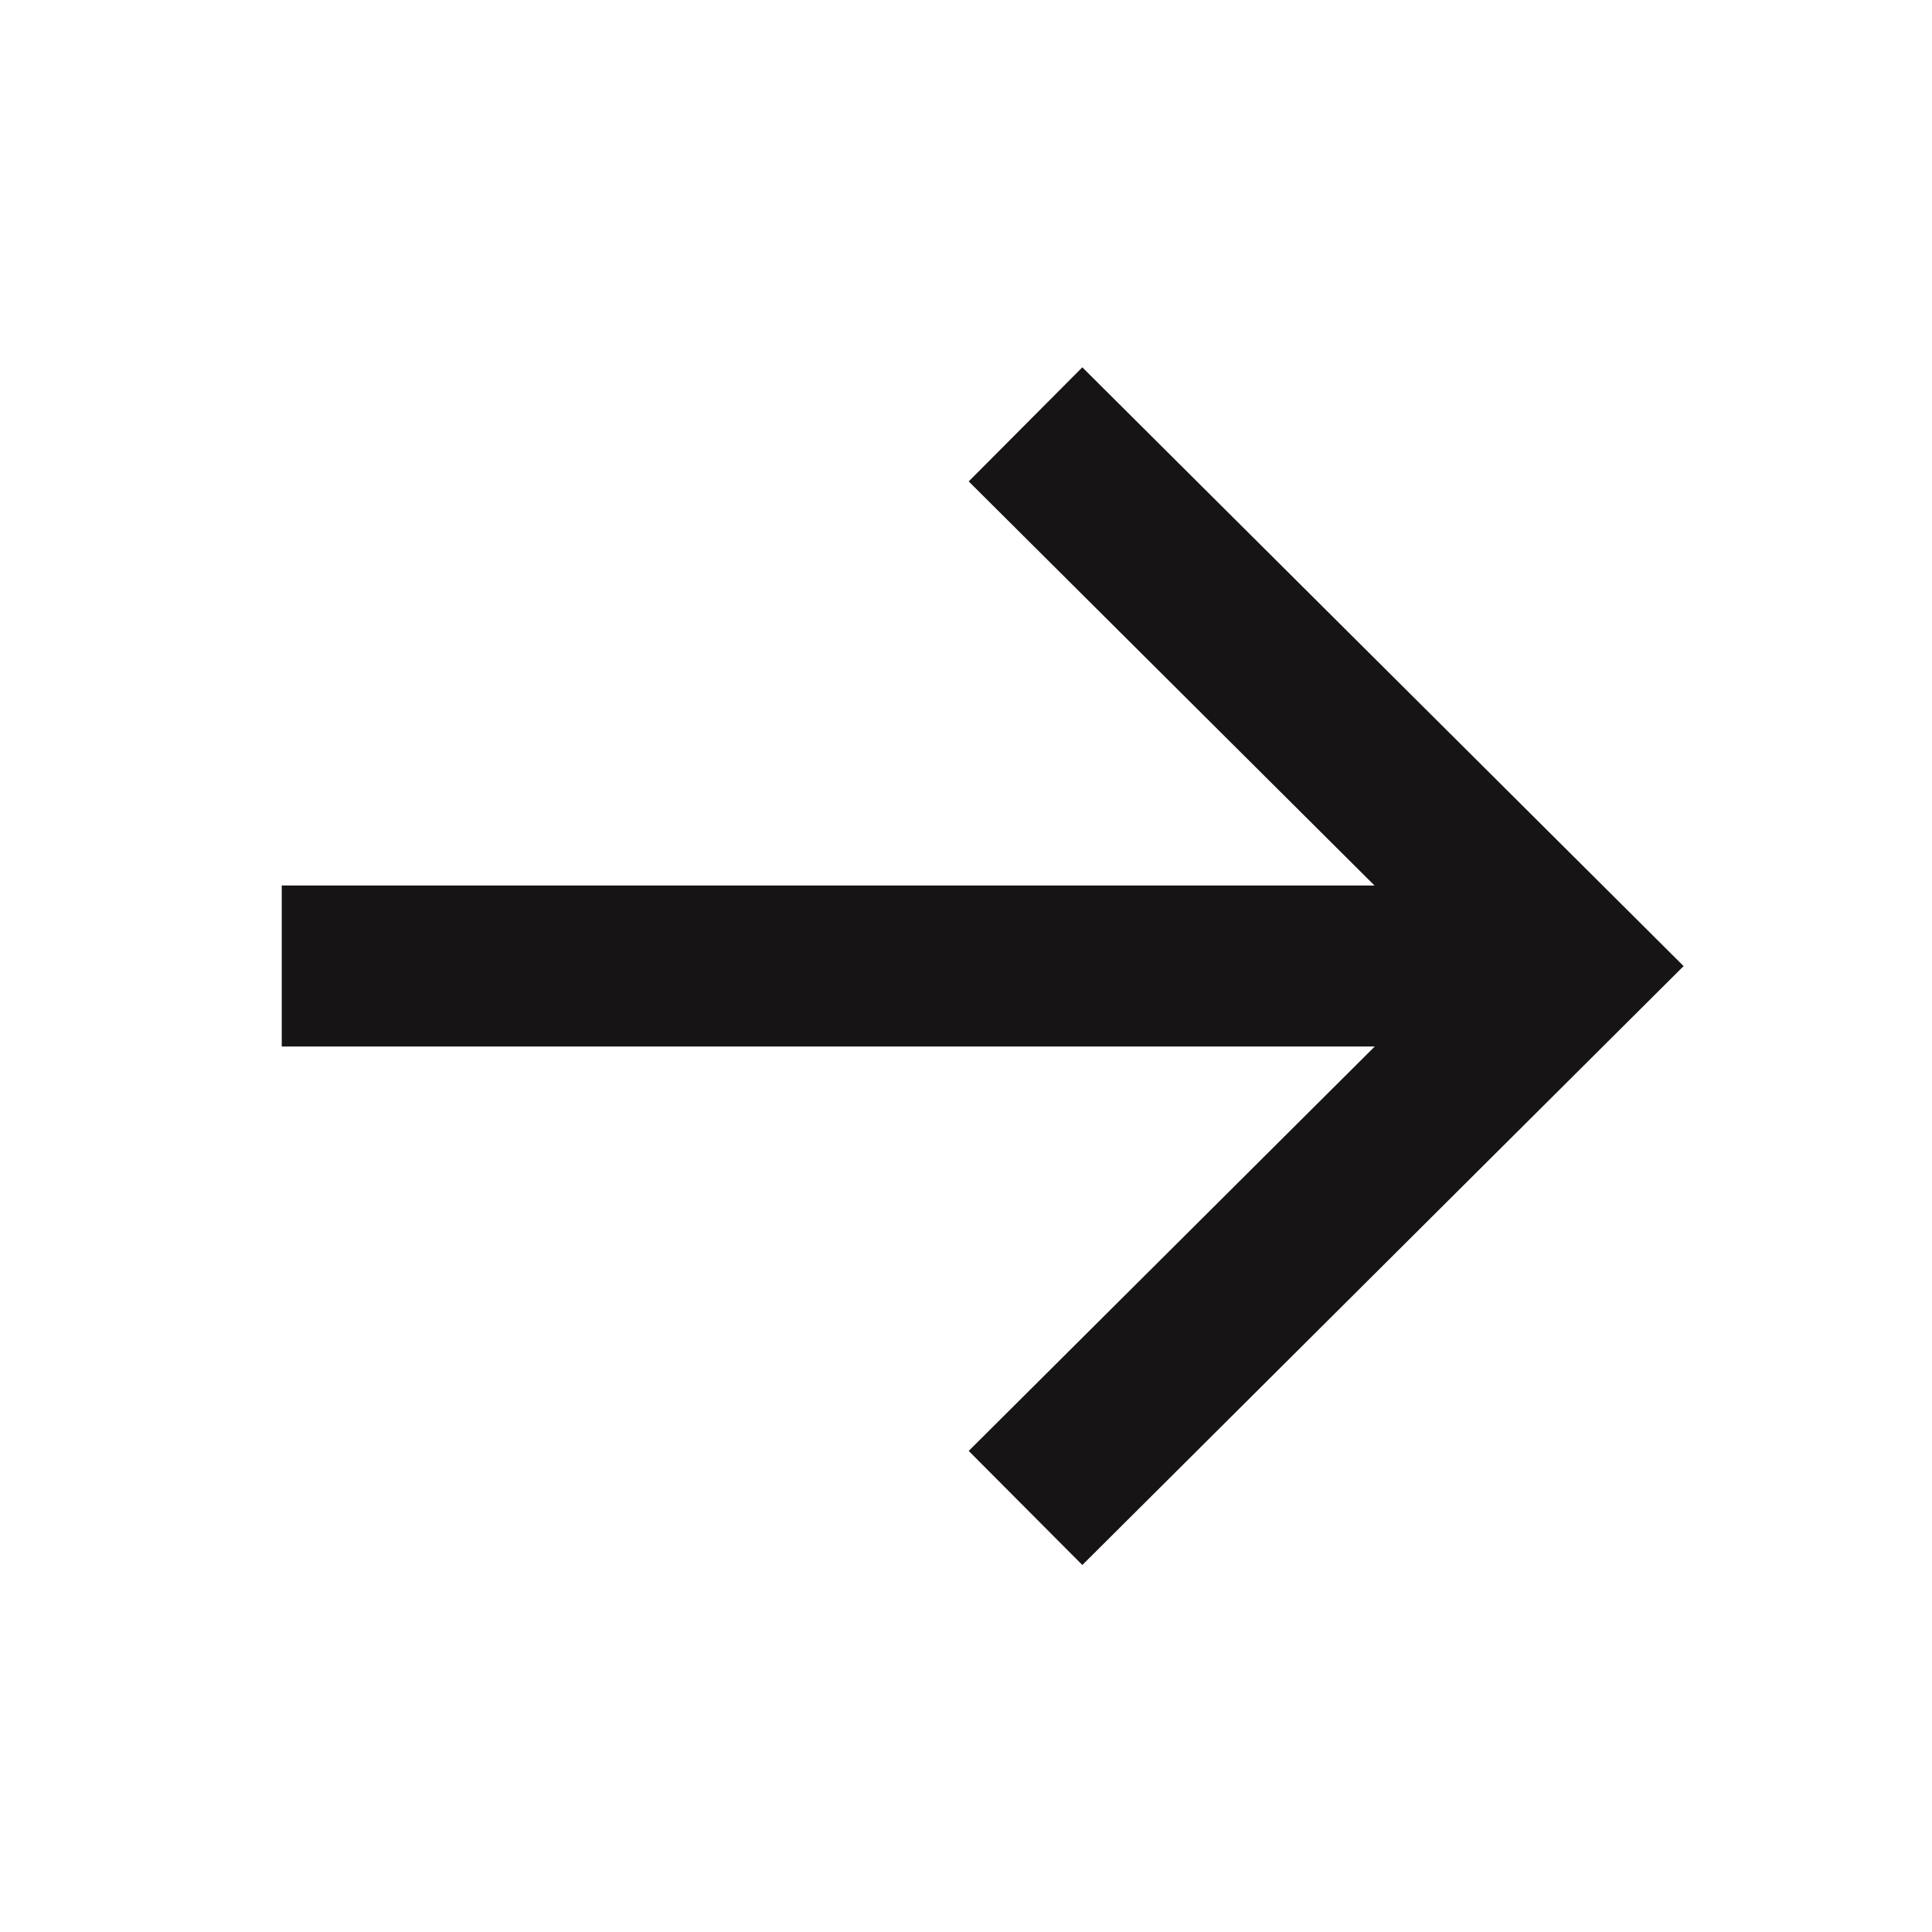 <svg width="18" height="18" viewBox="0 0 18 18" fill="none" xmlns="http://www.w3.org/2000/svg">
<path d="M14.175 9L3.375 9" stroke="#161415" stroke-width="1.5" stroke-linecap="square"/>
<path d="M10.086 4.483L14.623 9.001L10.086 13.52" stroke="#161415" stroke-width="1.5" stroke-linecap="square"/>
</svg>
